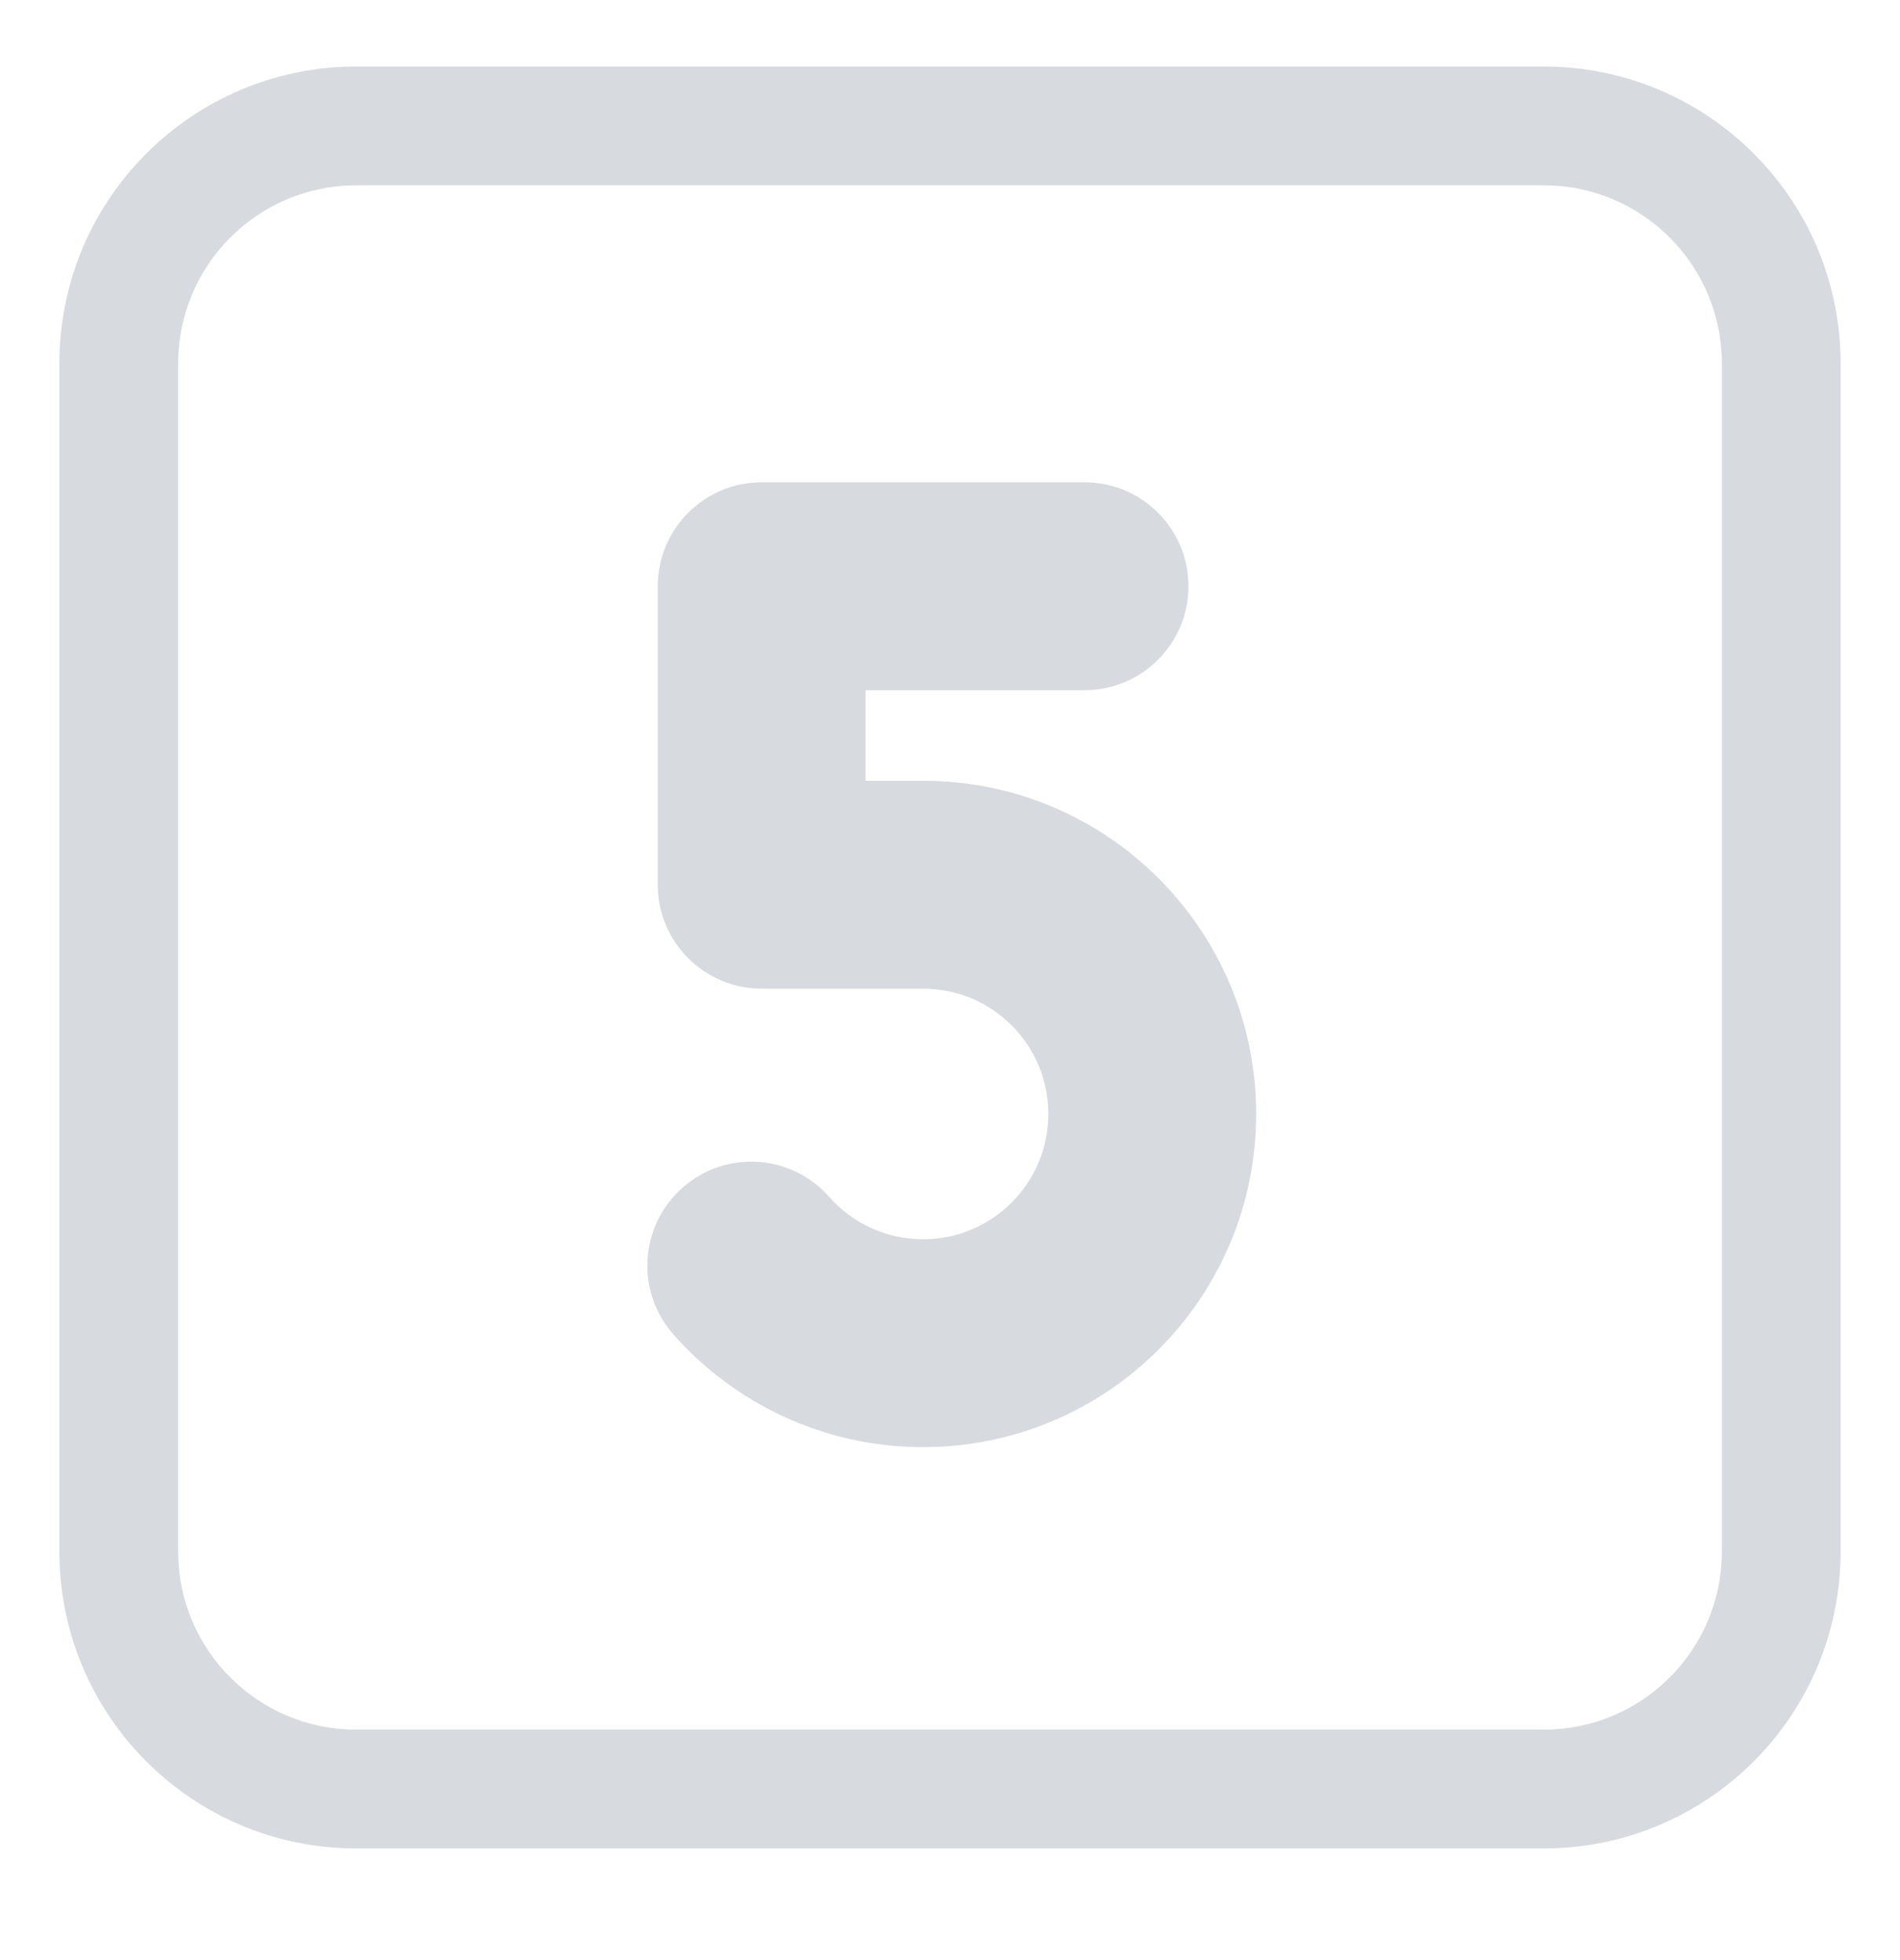<?xml version="1.0" encoding="UTF-8"?> <svg xmlns="http://www.w3.org/2000/svg" viewBox="1984 2483.5 32 33" width="32" height="33"><path fill="#d7dade" stroke="none" fill-opacity="1" stroke-width="1" stroke-opacity="1" color="rgb(51, 51, 51)" id="tSvg6ff42aeda9" d="M 1996.828 2491.62 C 1995.862 2491.62 1995.078 2492.404 1995.078 2493.37 C 1995.078 2495.045 1995.078 2496.72 1995.078 2498.395 C 1995.078 2499.362 1995.862 2500.145 1996.828 2500.145 C 1997.734 2500.145 1998.641 2500.145 1999.547 2500.145 C 2000.712 2500.145 2001.656 2501.09 2001.656 2502.255 C 2001.656 2503.419 2000.712 2504.364 1999.547 2504.364 C 1998.917 2504.364 1998.354 2504.09 1997.965 2503.65 C 1997.325 2502.925 1996.219 2502.856 1995.495 2503.496 C 1994.77 2504.136 1994.701 2505.242 1995.341 2505.966 C 1996.367 2507.127 1997.872 2507.864 1999.547 2507.864 C 2002.645 2507.864 2005.156 2505.352 2005.156 2502.255 C 2005.156 2499.157 2002.645 2496.645 1999.547 2496.645 C 1999.224 2496.645 1998.901 2496.645 1998.578 2496.645 C 1998.578 2496.137 1998.578 2495.629 1998.578 2495.12 C 1999.807 2495.12 2001.036 2495.12 2002.266 2495.12 C 2003.232 2495.12 2004.016 2494.337 2004.016 2493.37 C 2004.016 2492.404 2003.232 2491.62 2002.266 2491.62C 2000.453 2491.62 1998.641 2491.62 1996.828 2491.62Z"></path><path fill="#d7dade" stroke="none" fill-opacity="1" stroke-width="1" stroke-opacity="1" color="rgb(51, 51, 51)" id="tSvg3940bb84da" d="M 1990 2484.62 C 1987.239 2484.62 1985 2486.859 1985 2489.62 C 1985 2496.287 1985 2502.954 1985 2509.62 C 1985 2512.382 1987.239 2514.62 1990 2514.62 C 1996.667 2514.62 2003.333 2514.62 2010 2514.62 C 2012.761 2514.62 2015 2512.382 2015 2509.62 C 2015 2502.954 2015 2496.287 2015 2489.62 C 2015 2486.859 2012.761 2484.62 2010 2484.62C 2003.333 2484.62 1996.667 2484.62 1990 2484.62Z M 1987 2489.62 C 1987 2487.964 1988.343 2486.62 1990 2486.62 C 1996.667 2486.62 2003.333 2486.62 2010 2486.62 C 2011.657 2486.62 2013 2487.964 2013 2489.62 C 2013 2496.287 2013 2502.954 2013 2509.62 C 2013 2511.277 2011.657 2512.62 2010 2512.62 C 2003.333 2512.62 1996.667 2512.62 1990 2512.62 C 1988.343 2512.62 1987 2511.277 1987 2509.62C 1987 2502.954 1987 2496.287 1987 2489.62Z"></path><defs> </defs></svg> 